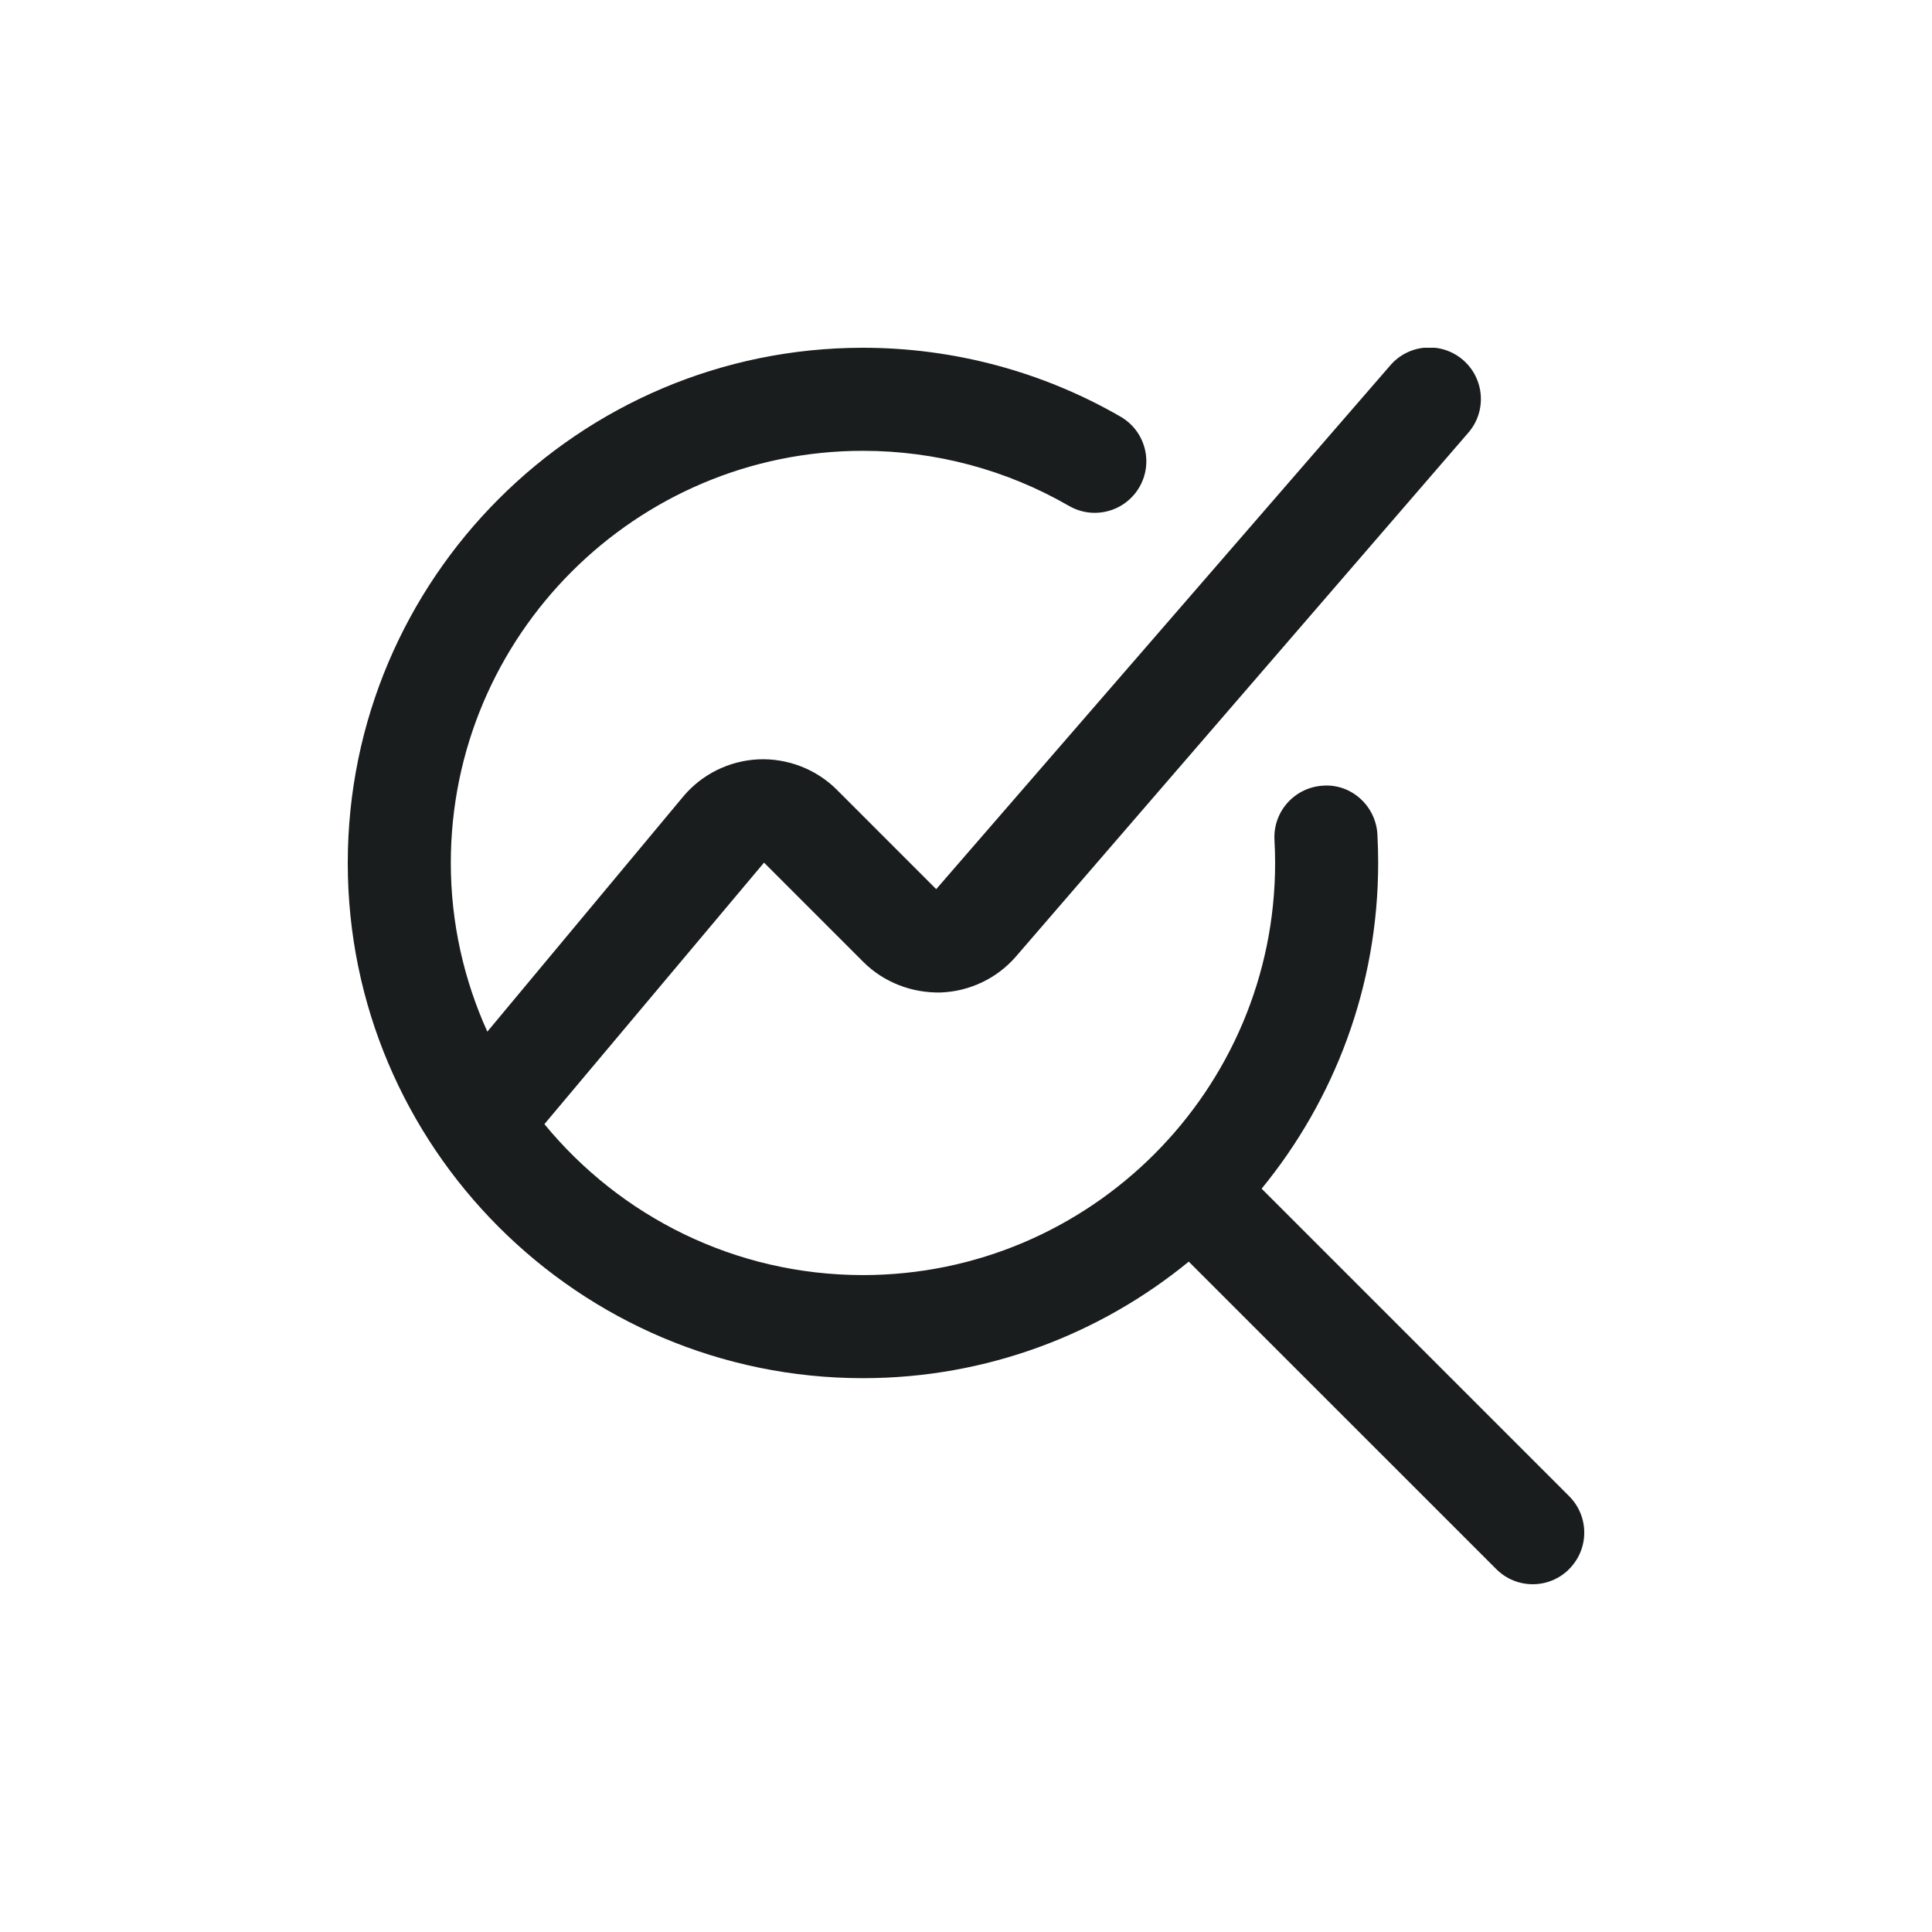 <svg width="50" height="50" viewBox="0 0 50 50" fill="none" xmlns="http://www.w3.org/2000/svg">
<g clip-path="url(#clip0_1421_14253)">
<path d="M40.609 40.609C40.349 40.869 40.008 41 39.667 41C39.325 41 38.984 40.869 38.724 40.609L30.765 32.651C28.465 34.533 25.529 35.667 22.333 35.667C14.981 35.667 9 29.685 9 22.333C9 14.981 14.981 9 22.333 9C24.677 9 26.983 9.617 29.001 10.784C29.639 11.153 29.857 11.969 29.487 12.607C29.24 13.033 28.792 13.272 28.332 13.272C28.105 13.272 27.876 13.215 27.665 13.093C26.053 12.16 24.209 11.667 22.333 11.667C16.452 11.667 11.667 16.452 11.667 22.333C11.667 23.889 12.009 25.365 12.612 26.699L17.677 20.62C18.16 20.039 18.872 19.687 19.627 19.652C20.376 19.619 21.123 19.903 21.659 20.44L24.229 23.011L35.983 9.453C36.465 8.895 37.308 8.837 37.863 9.316C38.42 9.797 38.483 10.64 38.001 11.197L26.295 24.752C25.807 25.317 25.099 25.657 24.351 25.685C23.608 25.704 22.873 25.425 22.344 24.896L19.773 22.325L14.089 29.092C16.047 31.476 19.016 32.999 22.333 32.999C28.215 32.999 33 28.213 33 22.332C33 22.132 32.993 21.933 32.983 21.736C32.944 21 33.509 20.373 34.244 20.333C34.973 20.28 35.607 20.859 35.647 21.593C35.66 21.837 35.667 22.084 35.667 22.331C35.667 25.528 34.533 28.464 32.651 30.763L40.609 38.721C41.131 39.243 41.131 40.085 40.609 40.607V40.609Z" fill="#191D1E"/>
</g>
<defs>
<clipPath id="clip0_1421_14253">
<rect width="32" height="32" fill="white" transform="translate(9 9)"/>
</clipPath>
</defs>
</svg>
